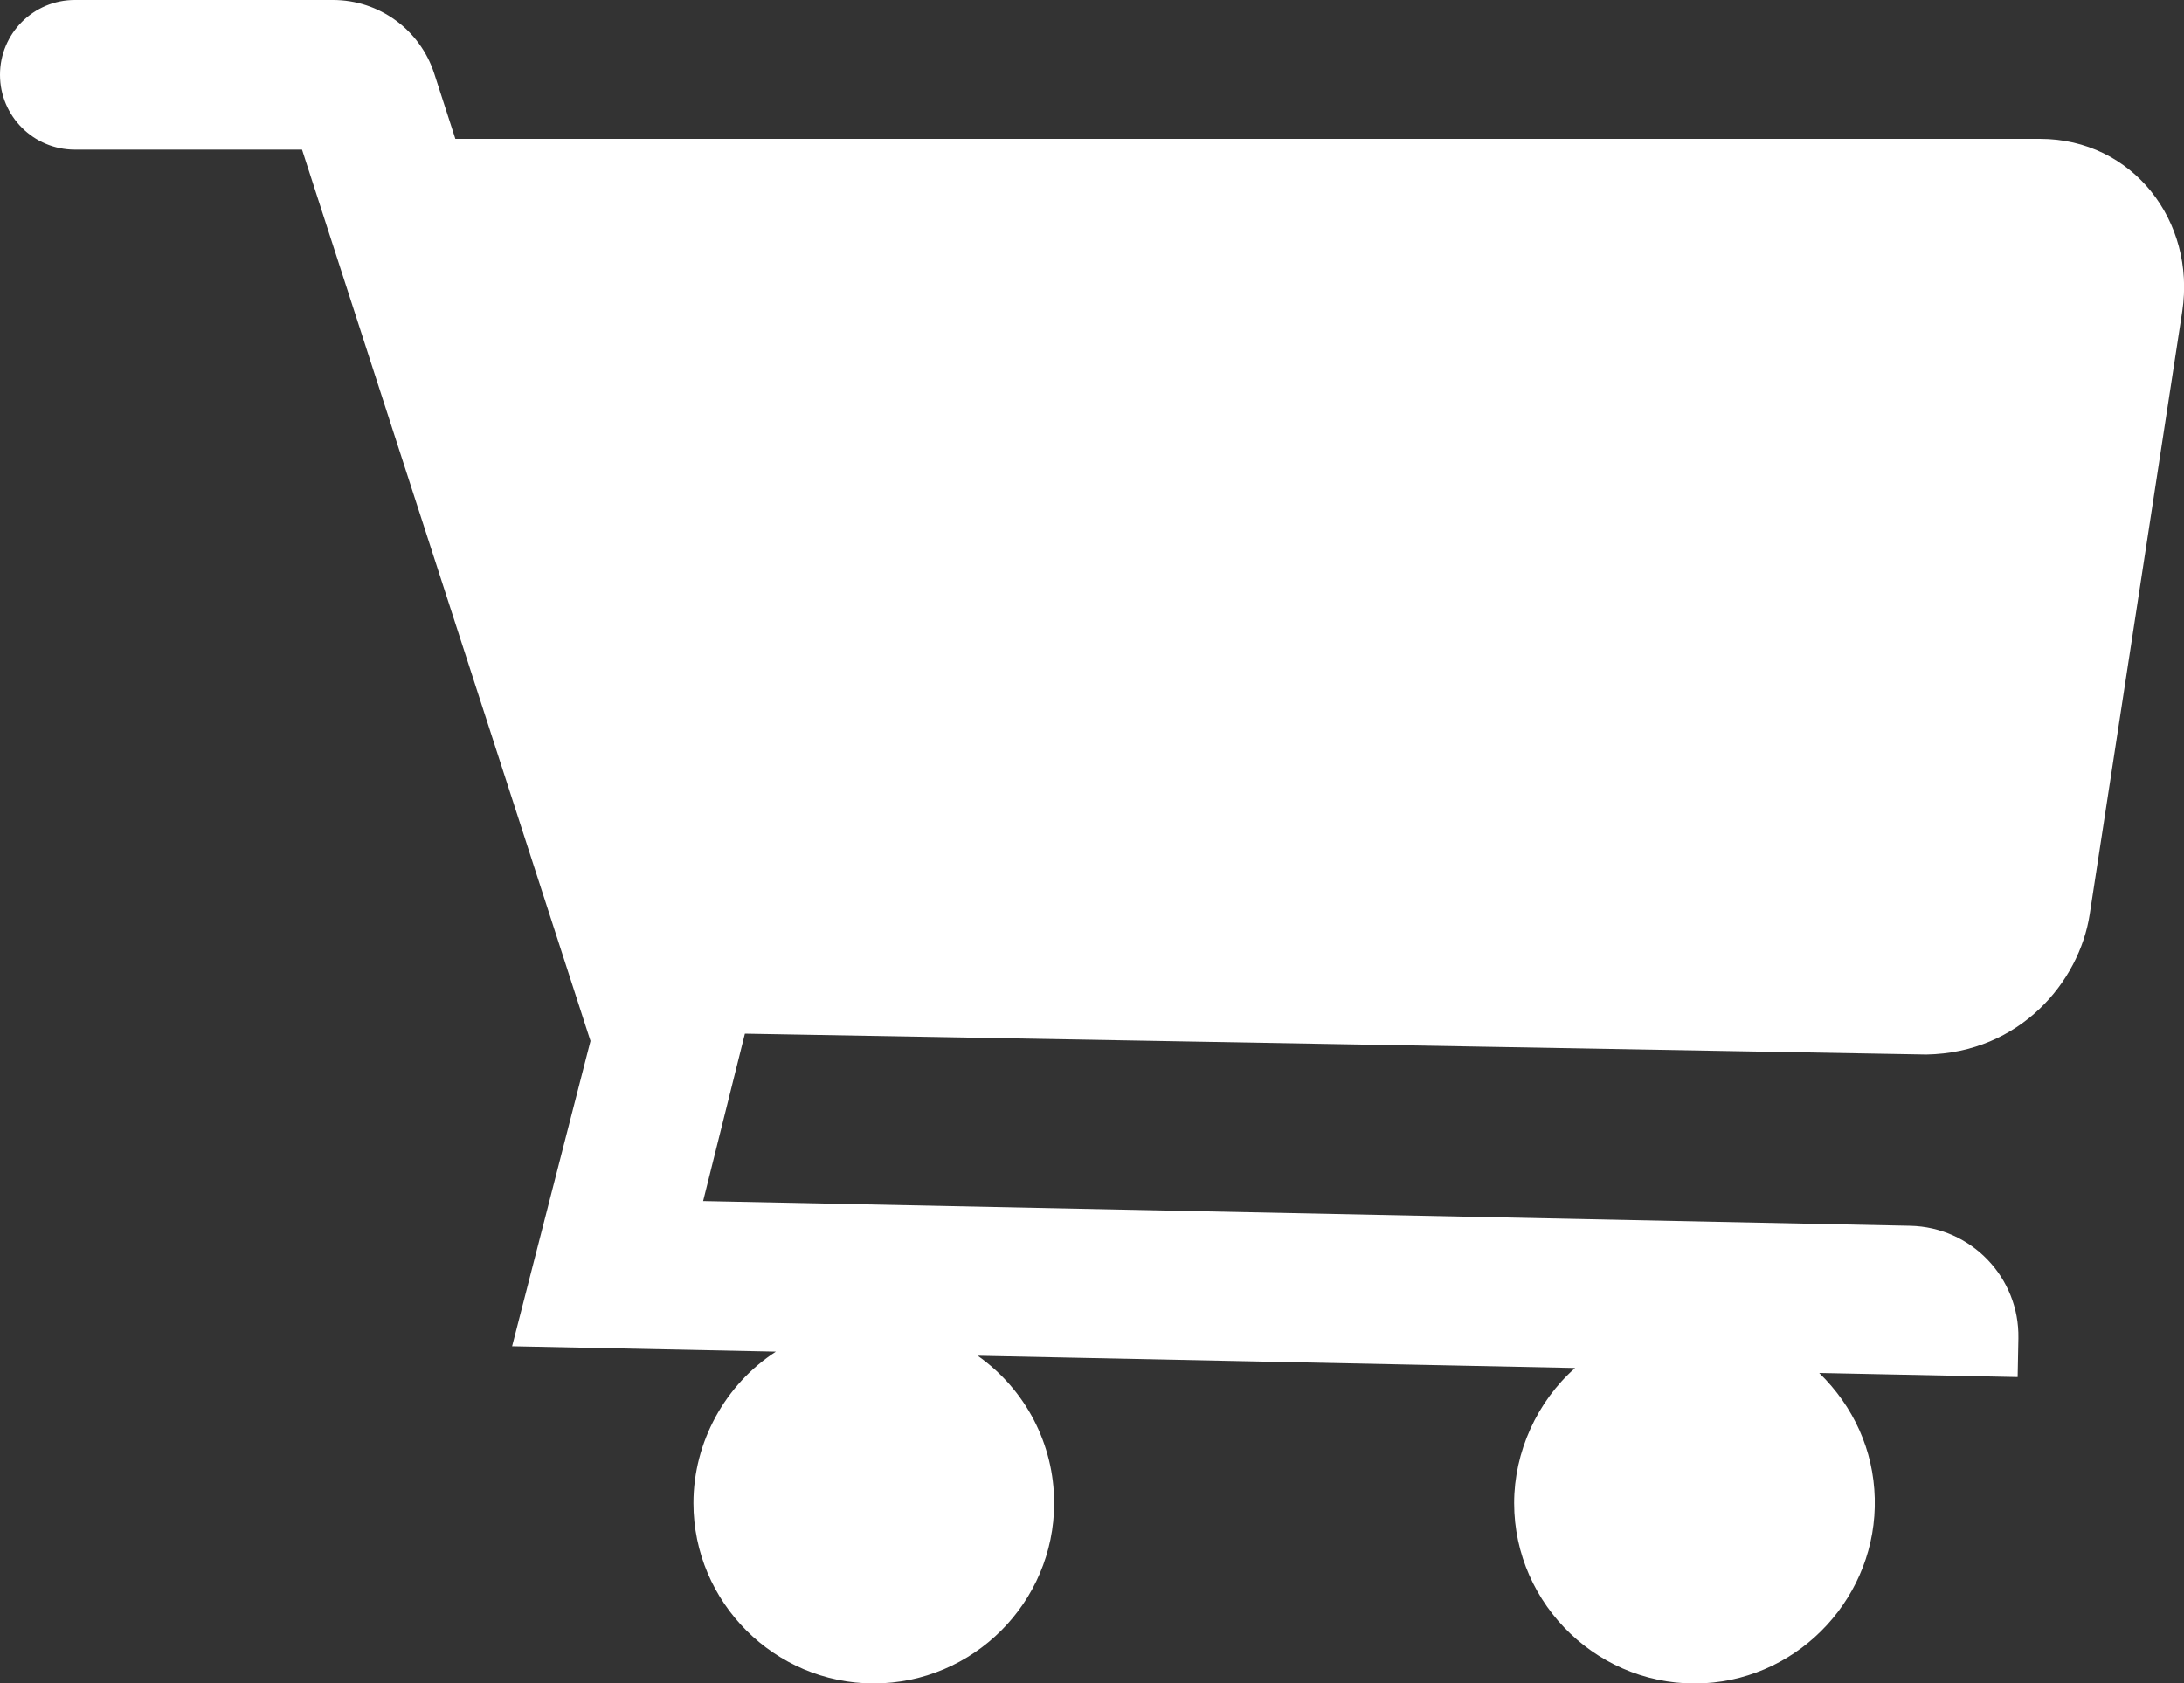 <?xml version="1.0" encoding="UTF-8"?><svg id="Livello_8" xmlns="http://www.w3.org/2000/svg" viewBox="0 0 202.83 156.38"><rect x="0" y="0" width="202.83" height="156.38" fill="#333333" stroke="none"/><defs><style>.cls-1{fill:#fff;}</style></defs><path class="cls-1" d="m168.96,127.55c3.19,3.12,5.03,7.16,5.15,11.61.24,9.02-6.82,16.71-15.82,17.2-9.62.52-17.67-7.21-17.67-16.73,0-4.75,2.12-9.42,5.66-12.55l-55.48-1.14c4.45,3.14,7.1,8.22,7.1,13.69,0,9.23-7.52,16.75-16.75,16.75s-16.75-7.54-16.75-16.75c0-5.67,2.95-11.03,7.66-14.07l-24.5-.5,7.28-28.36L28.05,13.9H6.95c-3.84,0-6.95-3.11-6.95-6.95h0C0,3.11,3.11,0,6.95,0h23.98c4.29,0,8.08,2.76,9.4,6.84l1.96,6.06h147.16c8.64,0,14.48,7.68,13.22,16.01l-8.6,56.04c-.96,6.26-6.48,12.86-15.17,13.01l-109.72-1.94-3.88,15.55,112.1,2.3c5.66.12,10.16,4.8,10.05,10.46l-.07,3.59-18.42-.38h0Zm-93.81-45.27h0"/></svg>